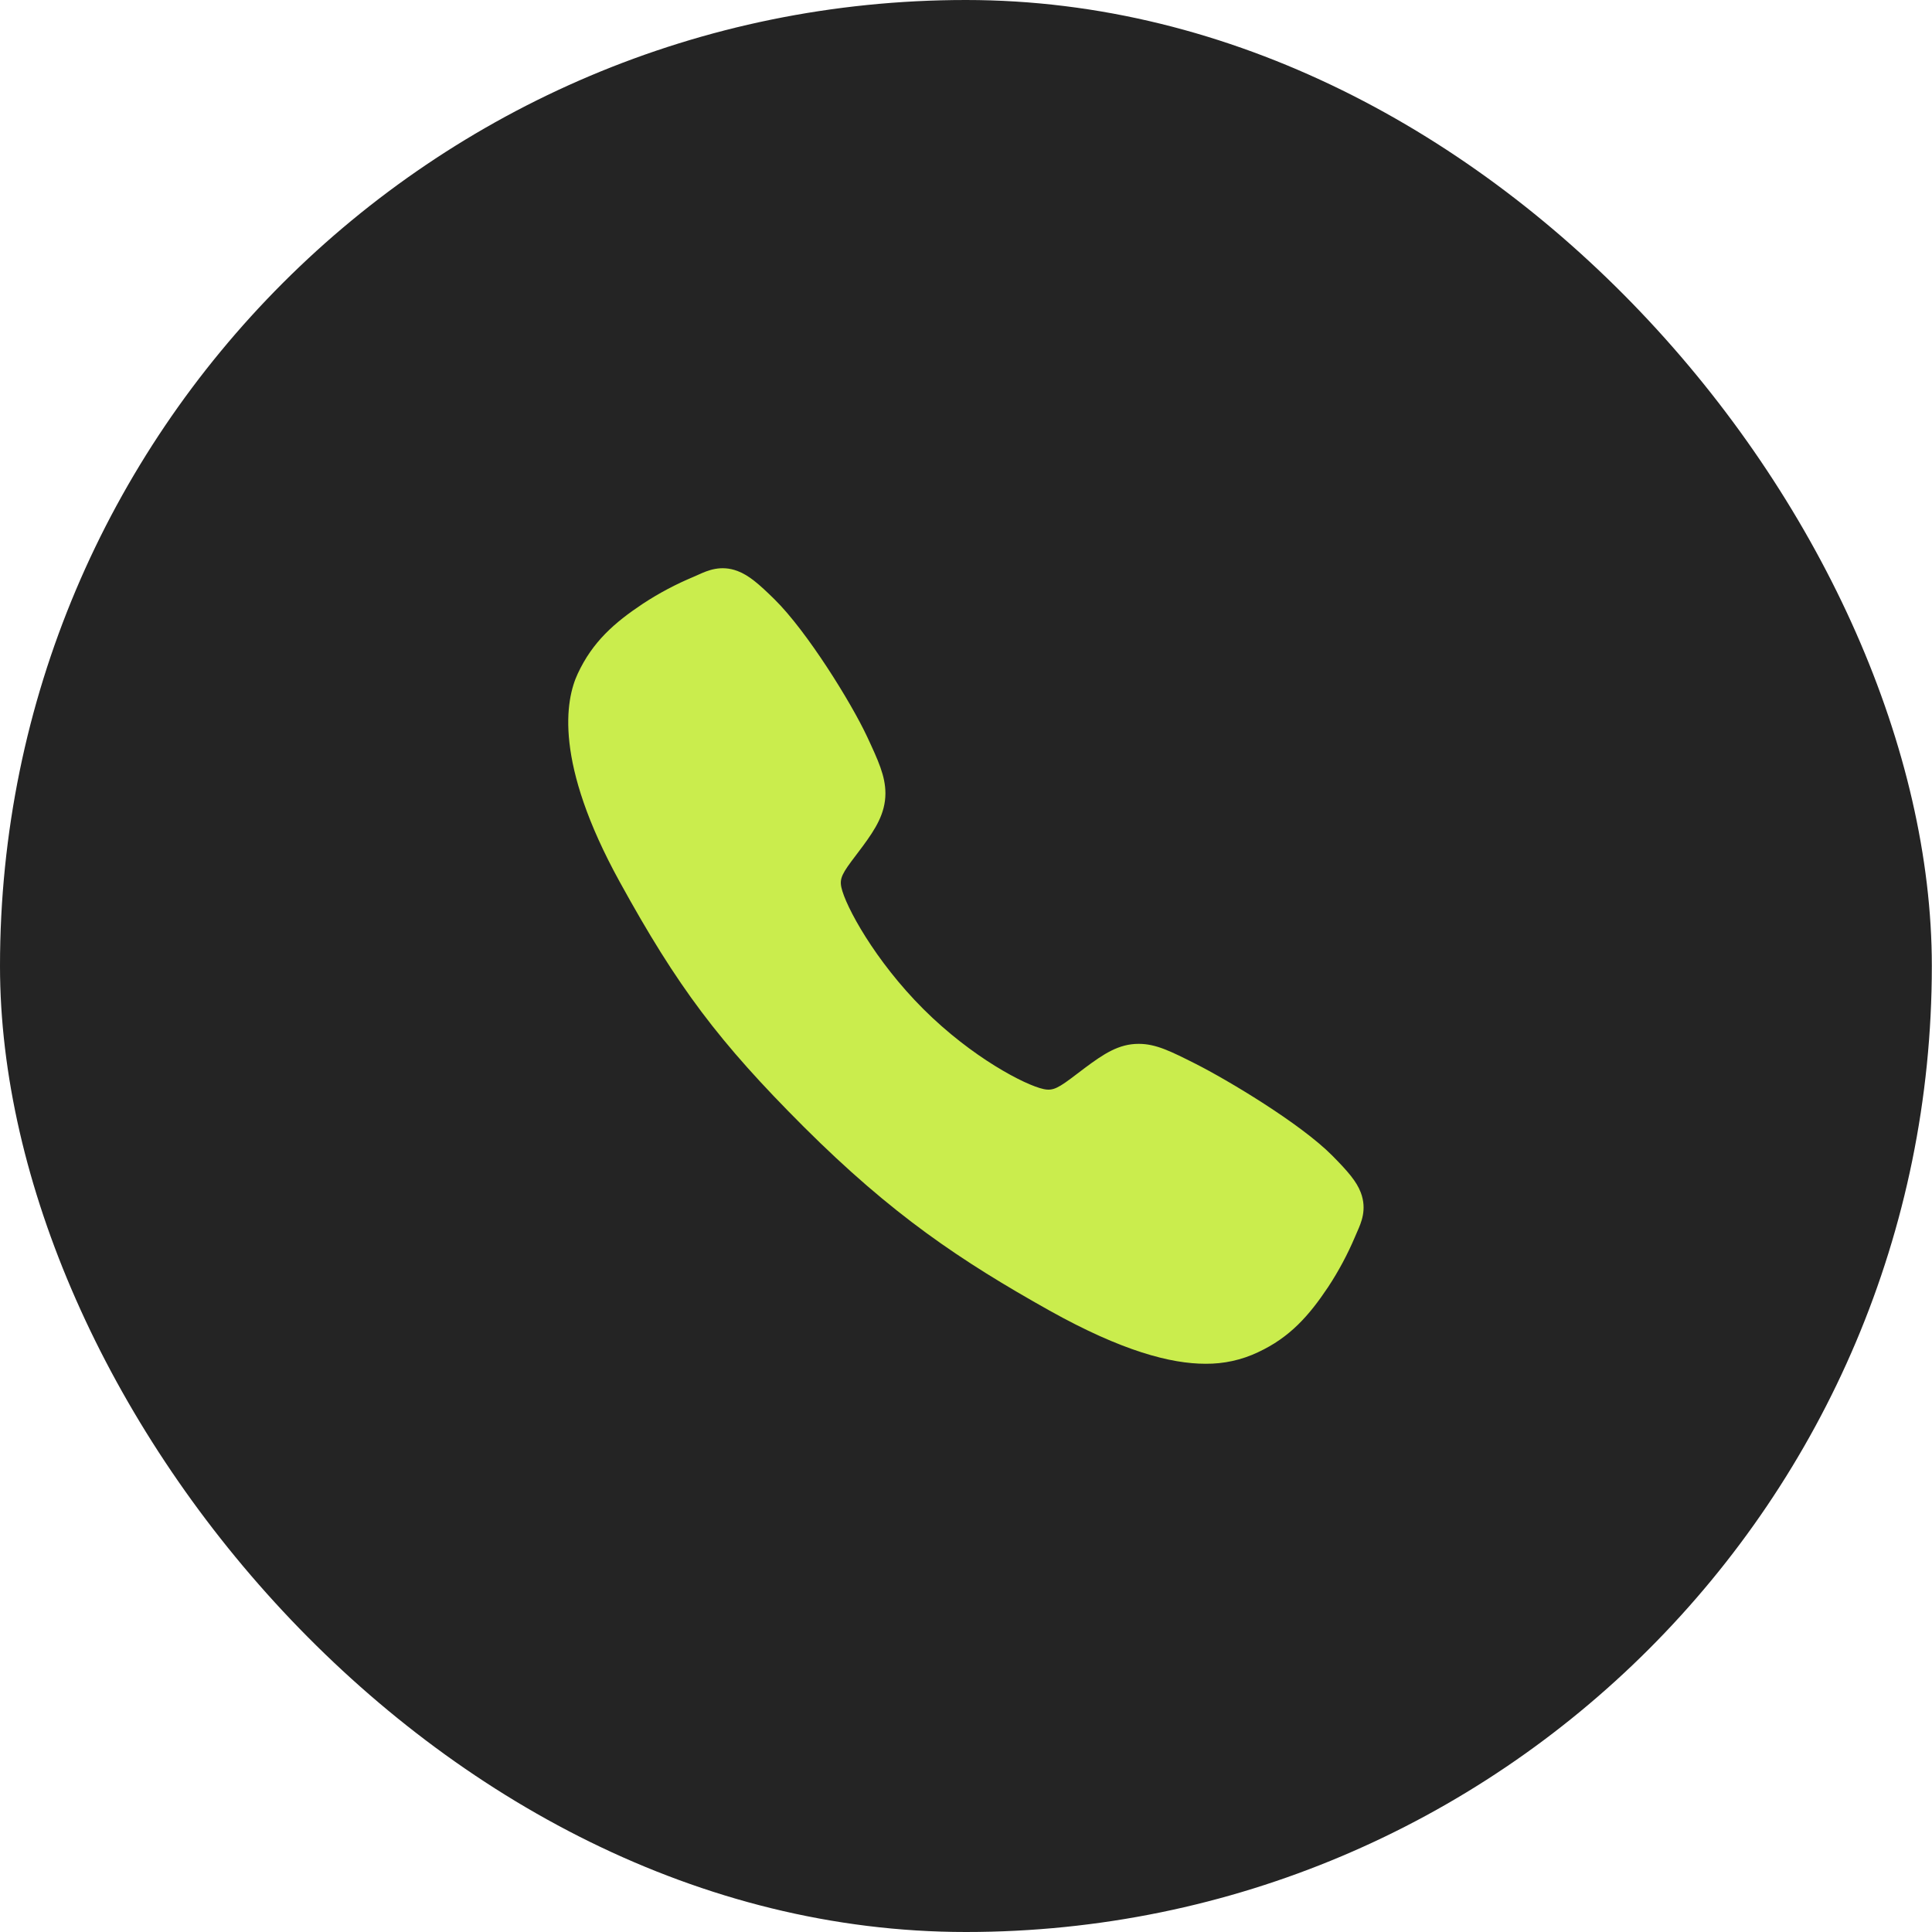 <svg width="34" height="34" viewBox="0 0 34 34" fill="none" xmlns="http://www.w3.org/2000/svg">
<rect width="33.997" height="34" rx="16.999" fill="#242424"/>
<path d="M21.216 24C20.606 24 19.749 23.779 18.466 23.062C16.905 22.187 15.698 21.379 14.147 19.832C12.65 18.336 11.922 17.368 10.903 15.514C9.752 13.42 9.948 12.322 10.168 11.854C10.429 11.293 10.814 10.957 11.313 10.625C11.596 10.439 11.896 10.28 12.208 10.15C12.239 10.136 12.268 10.123 12.294 10.112C12.449 10.042 12.683 9.937 12.98 10.049C13.178 10.124 13.355 10.276 13.632 10.549C14.2 11.109 14.976 12.357 15.262 12.969C15.454 13.382 15.581 13.654 15.582 13.96C15.582 14.318 15.402 14.594 15.183 14.892C15.142 14.947 15.102 15.001 15.062 15.053C14.824 15.365 14.772 15.456 14.807 15.617C14.876 15.941 15.396 16.906 16.25 17.758C17.104 18.61 18.041 19.097 18.366 19.166C18.534 19.202 18.627 19.148 18.949 18.902C18.995 18.866 19.043 18.83 19.093 18.793C19.426 18.545 19.689 18.37 20.038 18.37H20.04C20.344 18.37 20.604 18.502 21.036 18.719C21.598 19.003 22.883 19.769 23.446 20.337C23.72 20.614 23.873 20.79 23.948 20.988C24.06 21.286 23.954 21.519 23.885 21.675C23.874 21.701 23.861 21.73 23.848 21.761C23.716 22.073 23.556 22.372 23.37 22.654C23.038 23.151 22.701 23.536 22.139 23.797C21.851 23.934 21.535 24.003 21.216 24Z" fill="#CAED4D"/>
</svg>
